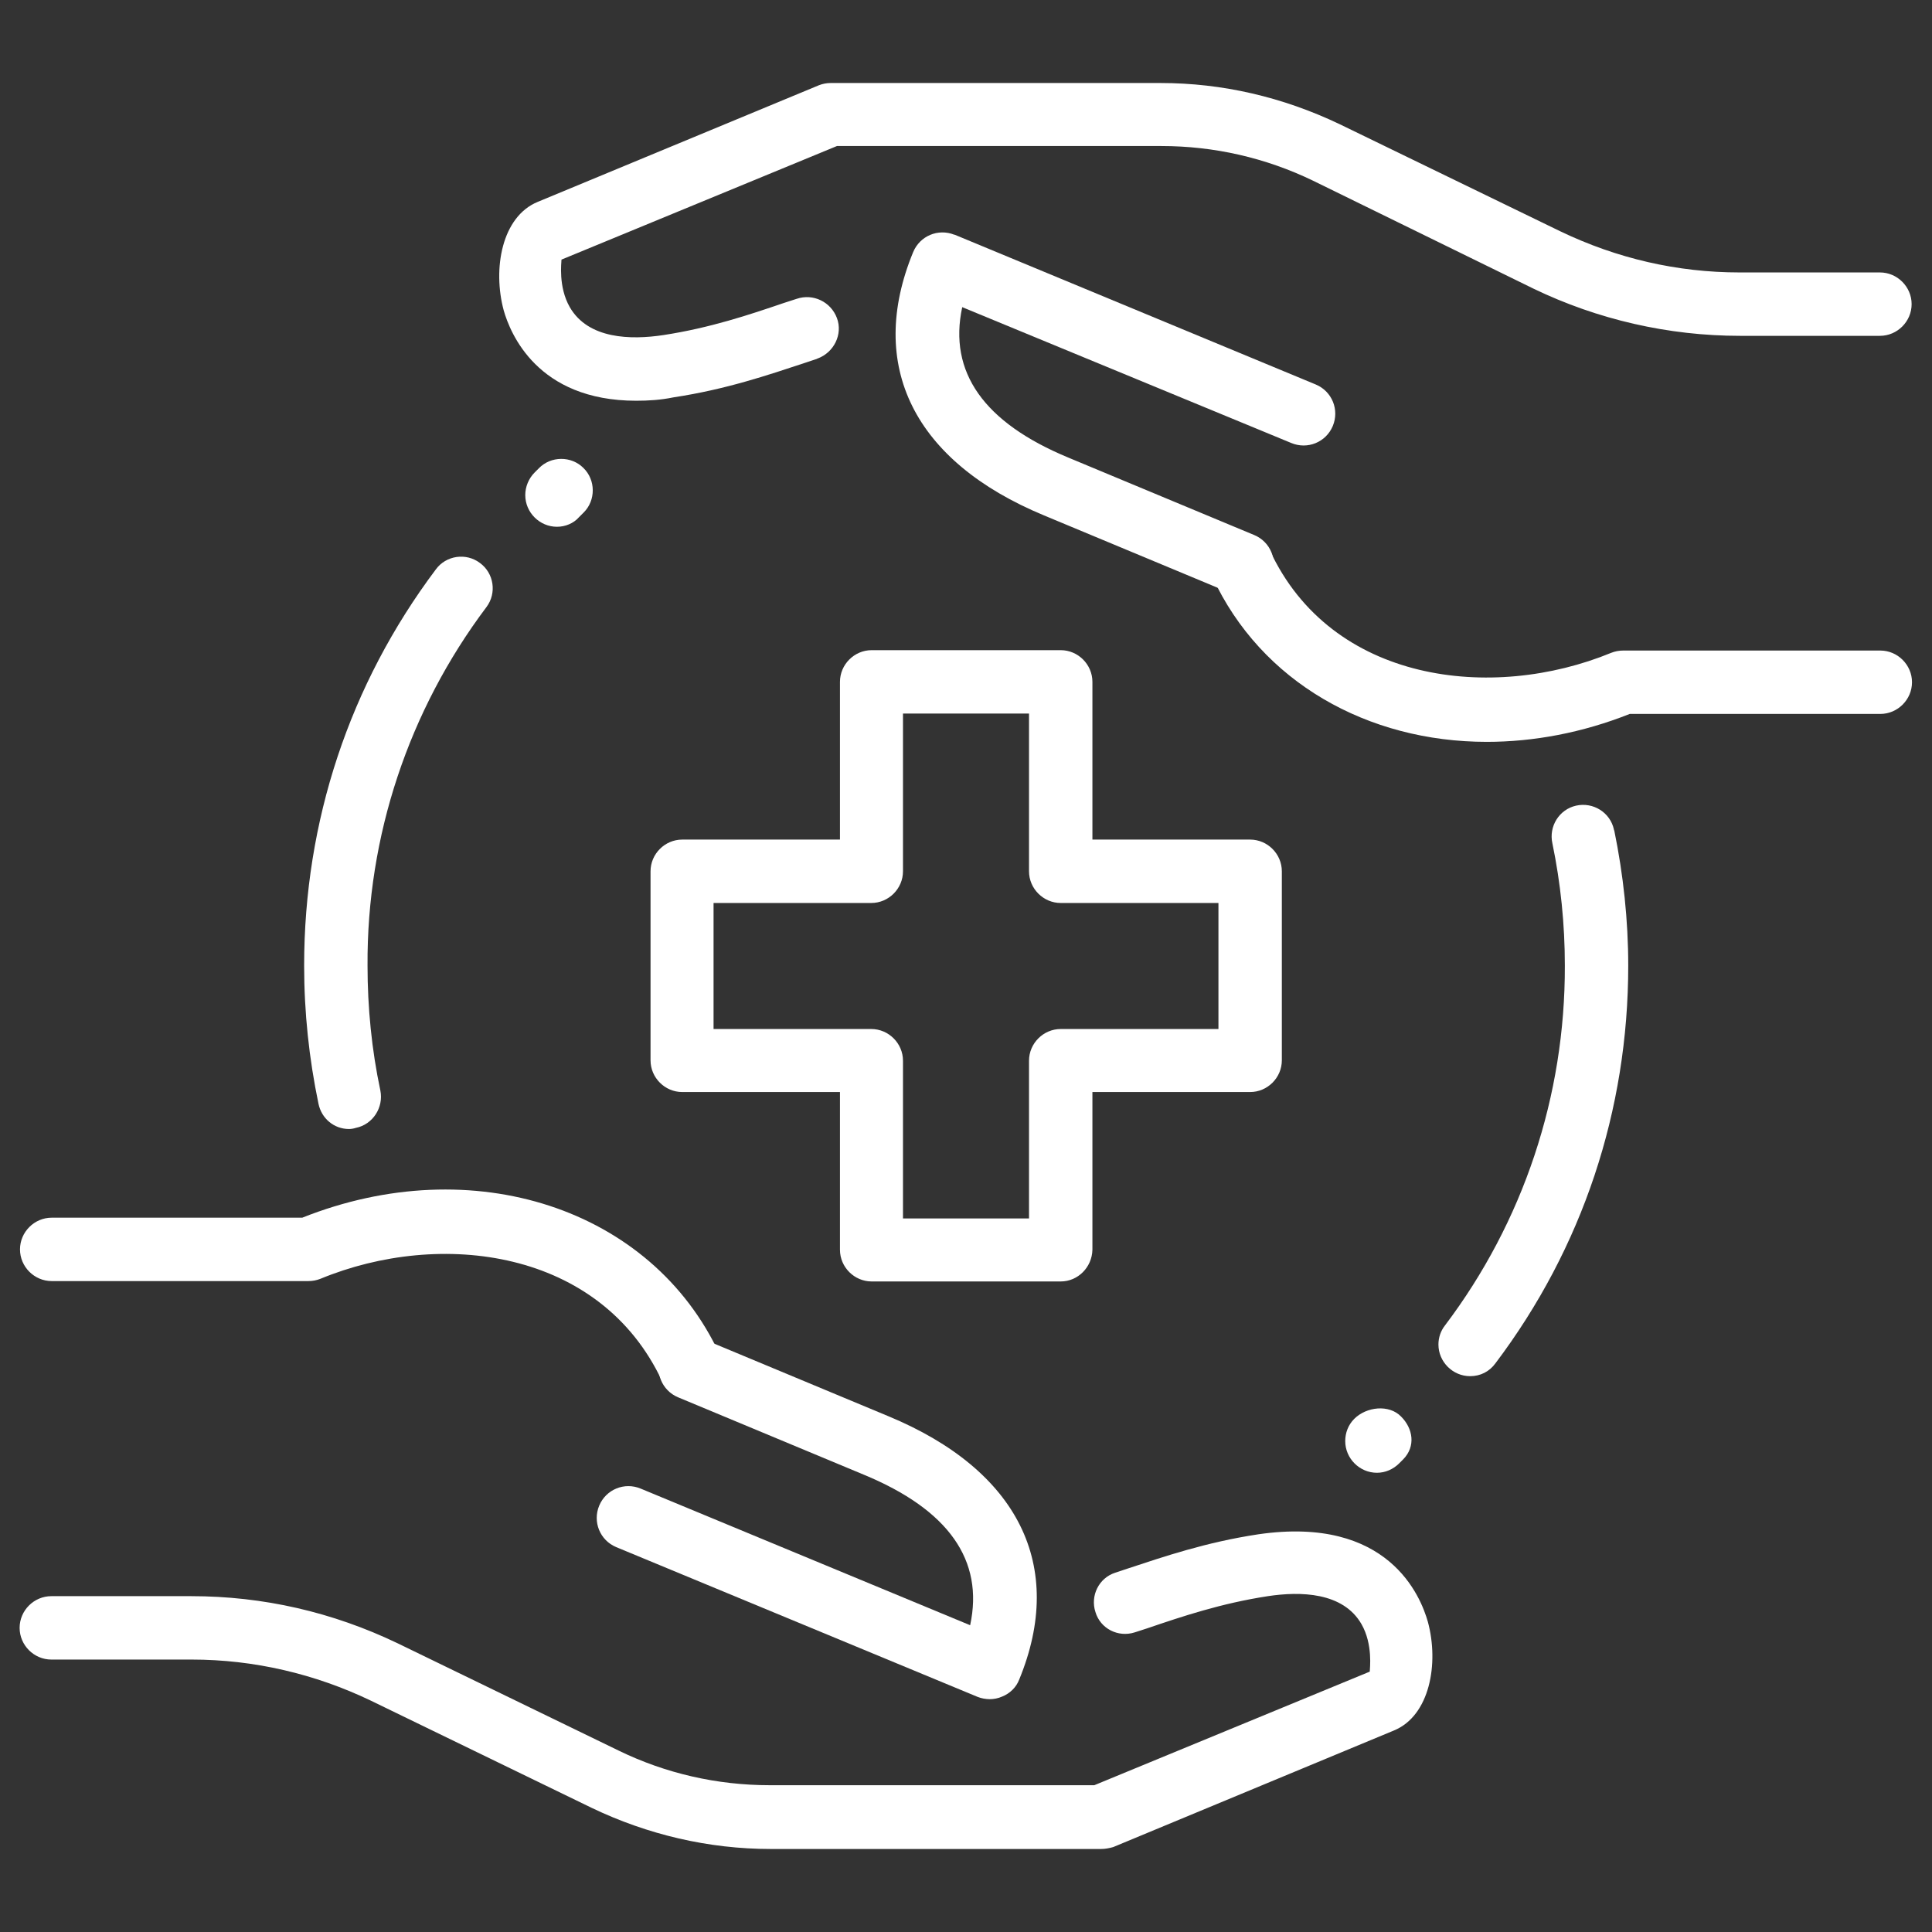 <?xml version="1.0" encoding="utf-8"?>
<!-- Generator: Adobe Illustrator 26.1.0, SVG Export Plug-In . SVG Version: 6.00 Build 0)  -->
<!DOCTYPE svg PUBLIC "-//W3C//DTD SVG 1.1//EN" "http://www.w3.org/Graphics/SVG/1.1/DTD/svg11.dtd">
<svg version="1.1" id="Layer_1" xmlns:x="http://ns.adobe.com/Extensibility/1.0/" xmlns:i="http://ns.adobe.com/AdobeIllustrator/10.0/" xmlns:graph="http://ns.adobe.com/Graphs/1.0/"
	 xmlns="http://www.w3.org/2000/svg" xmlns:xlink="http://www.w3.org/1999/xlink" x="0px" y="0px" width="512px" height="512px"
	 viewBox="0 0 512 512" style="enable-background:new 0 0 512 512;" xml:space="preserve">
<rect x="0" y="0" width="512" height="512" fill="#333333" stroke="none"/>
<style type="text/css">
	.st0{fill:#FFFFFF;}
</style>
<g>
	<path class="st0" d="M389.6,364.7c-4.6,0-8.4-3.8-8.4-8.4c0-1.8,0.6-3.6,1.7-5c20.8-27.5,31.9-60.9,31.8-95.4
		c0-10.9-1.1-21.8-3.3-32.4c-1-4.5,1.8-9,6.3-10s9,1.8,10,6.3c0,0.1,0,0.2,0.1,0.3c2.4,11.7,3.7,23.8,3.7,35.8
		c0,38.3-12.1,74.8-35.2,105.4C394.7,363.5,392.3,364.7,389.6,364.7L389.6,364.7z M92.5,299.2c-4,0-7.3-2.8-8.1-6.7
		c-2.5-12-3.8-24.2-3.8-36.6c0-38.2,12-74.5,34.9-105c2.7-3.7,8-4.5,11.7-1.7c3.7,2.7,4.5,8,1.7,11.7l0,0
		c-20.6,27.4-31.7,60.7-31.5,95c0,11.1,1.1,22.3,3.4,33.1c0.9,4.5-2,9-6.5,9.9C93.7,299.1,93,299.2,92.5,299.2z M281.1,339.6h-50.1
		c-4.6,0-8.4-3.8-8.4-8.4v-41.8h-41.8c-4.6,0-8.4-3.8-8.4-8.4v-50.1c0-4.6,3.8-8.4,8.4-8.4h41.8v-41.8c0-4.6,3.8-8.4,8.4-8.4h50.1
		c4.6,0,8.4,3.8,8.4,8.4v41.8h41.8c4.6,0,8.4,3.8,8.4,8.4v50.1c0,4.6-3.8,8.4-8.4,8.4h-41.8v41.8
		C289.4,335.8,285.7,339.6,281.1,339.6z M239.3,322.9h33.4v-41.8c0-4.6,3.8-8.4,8.4-8.4h41.8v-33.4h-41.8c-4.6,0-8.4-3.8-8.4-8.4
		v-41.8h-33.4v41.8c0,4.6-3.8,8.4-8.4,8.4h-41.8v33.4h41.8c4.6,0,8.4,3.8,8.4,8.4V322.9z M291.8,490h-87.6
		c-16.4,0-32.6-3.8-47.4-10.9l-58.5-28.4c-14.8-7.1-31-10.9-47.5-10.9H13.6c-4.6,0-8.4-3.8-8.4-8.4s3.8-8.4,8.4-8.4h37.1
		c19,0,37.4,4.2,54.7,12.5l58.5,28.4c12.5,6.1,26.2,9.2,40.1,9.2h86l73-30.1c0-0.7,0.9-7.2-2.2-12.6c-4.9-8.5-16.2-8.7-24.8-7.4
		c-12.4,1.9-22.8,5.4-31.9,8.5l-3.4,1.1c-4.4,1.4-9.1-1-10.4-5.4c-1.4-4.3,0.9-9,5.2-10.4l3.3-1.1c9.7-3.2,20.8-7,34.7-9.1
		c34.5-5,43,16.5,44.9,23.2c3,11.1,0.5,24.9-9,28.8L295,489.5C293.9,489.8,292.9,490,291.8,490z M183.1,370.9
		c-3.2,0-6.2-1.9-7.6-4.8c-16.4-35.2-58.9-40.3-90.6-27.2c-1,0.4-2.1,0.6-3.2,0.6h-68c-4.6,0-8.4-3.8-8.4-8.4c0-4.6,3.8-8.4,8.4-8.4
		h66.4c45.2-18,92.6-2.5,110.6,36.2c1.9,4.2,0.1,9.2-4.1,11.1C185.4,370.7,184.2,370.9,183.1,370.9L183.1,370.9z"/>
	<path class="st0" d="M262.3,450.3c-1,0-2.2-0.2-3.2-0.6L163.3,410c-4.3-1.8-6.3-6.7-4.5-11c1.8-4.3,6.7-6.3,11-4.5l0,0l87.3,36.2
		c3.7-17.2-5.7-30.6-28.2-39.9l-49.2-20.5c-4.3-1.8-6.3-6.7-4.5-11c1.8-4.3,6.7-6.3,11-4.5l49.2,20.5c34.5,14.3,47.1,39.7,34.7,69.8
		c-0.8,2.1-2.5,3.7-4.5,4.5C264.5,450.1,263.3,450.3,262.3,450.3L262.3,450.3z M168.6,106.2c-26.3,0-33.4-18-35.1-23.9
		c-3-11.1-0.5-24.9,9-28.8L217,22.6c1-0.4,2.1-0.6,3.1-0.6h87.5c16.3,0,32.3,3.7,47.4,10.9l58.5,28.4c15,7.2,31,10.9,47.5,10.9h37.2
		c4.6,0,8.4,3.8,8.4,8.4s-3.8,8.4-8.4,8.4h-37.1c-18.9,0-37.7-4.3-54.7-12.5L348,47.9c-12.6-6.1-26.3-9.2-40.2-9.2h-86l-73,30.1
		c0,0.7-0.9,7.2,2.2,12.6c4.9,8.5,16.2,8.7,24.8,7.4c12.4-1.9,22.8-5.4,31.9-8.5l3.4-1.1c4.4-1.5,9.1,0.8,10.7,5.1
		c1.6,4.3-0.8,9.1-5.1,10.7c-0.1,0-0.1,0-0.2,0.1l-3.3,1.1c-9.7,3.2-20.8,7-34.7,9.1C175.1,106,171.9,106.2,168.6,106.2L168.6,106.2
		z M394,196.6c-31.5,0-59.8-15.8-72.7-43.7c-1.8-4.3,0.2-9.2,4.5-11c4.1-1.7,8.7,0,10.7,3.9C352.8,181,395.4,186,427,173
		c1-0.4,2.1-0.6,3.2-0.6h68.1c4.6,0,8.4,3.8,8.4,8.4s-3.8,8.4-8.4,8.4h-66.4C419.3,194.2,406.4,196.6,394,196.6z"/>
	<path class="st0" d="M329.1,157.7c-1.1,0-2.2-0.2-3.2-0.6l-49.2-20.5c-34.5-14.3-47.1-39.7-34.7-69.8c1.8-4.3,6.6-6.3,10.9-4.6h0.1
		l95.7,39.7c4.3,1.8,6.3,6.7,4.5,11s-6.7,6.3-11,4.5l0,0l-87.2-36c-3.7,17.2,5.7,30.6,28.2,39.9l49.2,20.5c4.3,1.8,6.3,6.7,4.5,11
		l0,0C335.5,155.7,332.5,157.7,329.1,157.7L329.1,157.7z M364.9,390.3c-4.6,0-8.4-3.8-8.4-8.4c0-2.2,0.8-4.3,2.4-5.9
		c3.2-3.2,9.2-3.9,12.4-0.6c3.2,3.2,3.9,7.9,0.6,11.3l-1.1,1.1C369.2,389.4,367.1,390.3,364.9,390.3z M147.6,139.6
		c-4.6,0-8.4-3.8-8.4-8.4c0-2.2,0.9-4.4,2.5-6l1.1-1.1c3.2-3.3,8.6-3.3,11.8-0.1c3.3,3.2,3.3,8.6,0.1,11.8c-0.1,0.1-0.1,0.1-0.2,0.2
		l-1.1,1.1C152,138.7,149.8,139.6,147.6,139.6z"/>
</g>
</svg>
